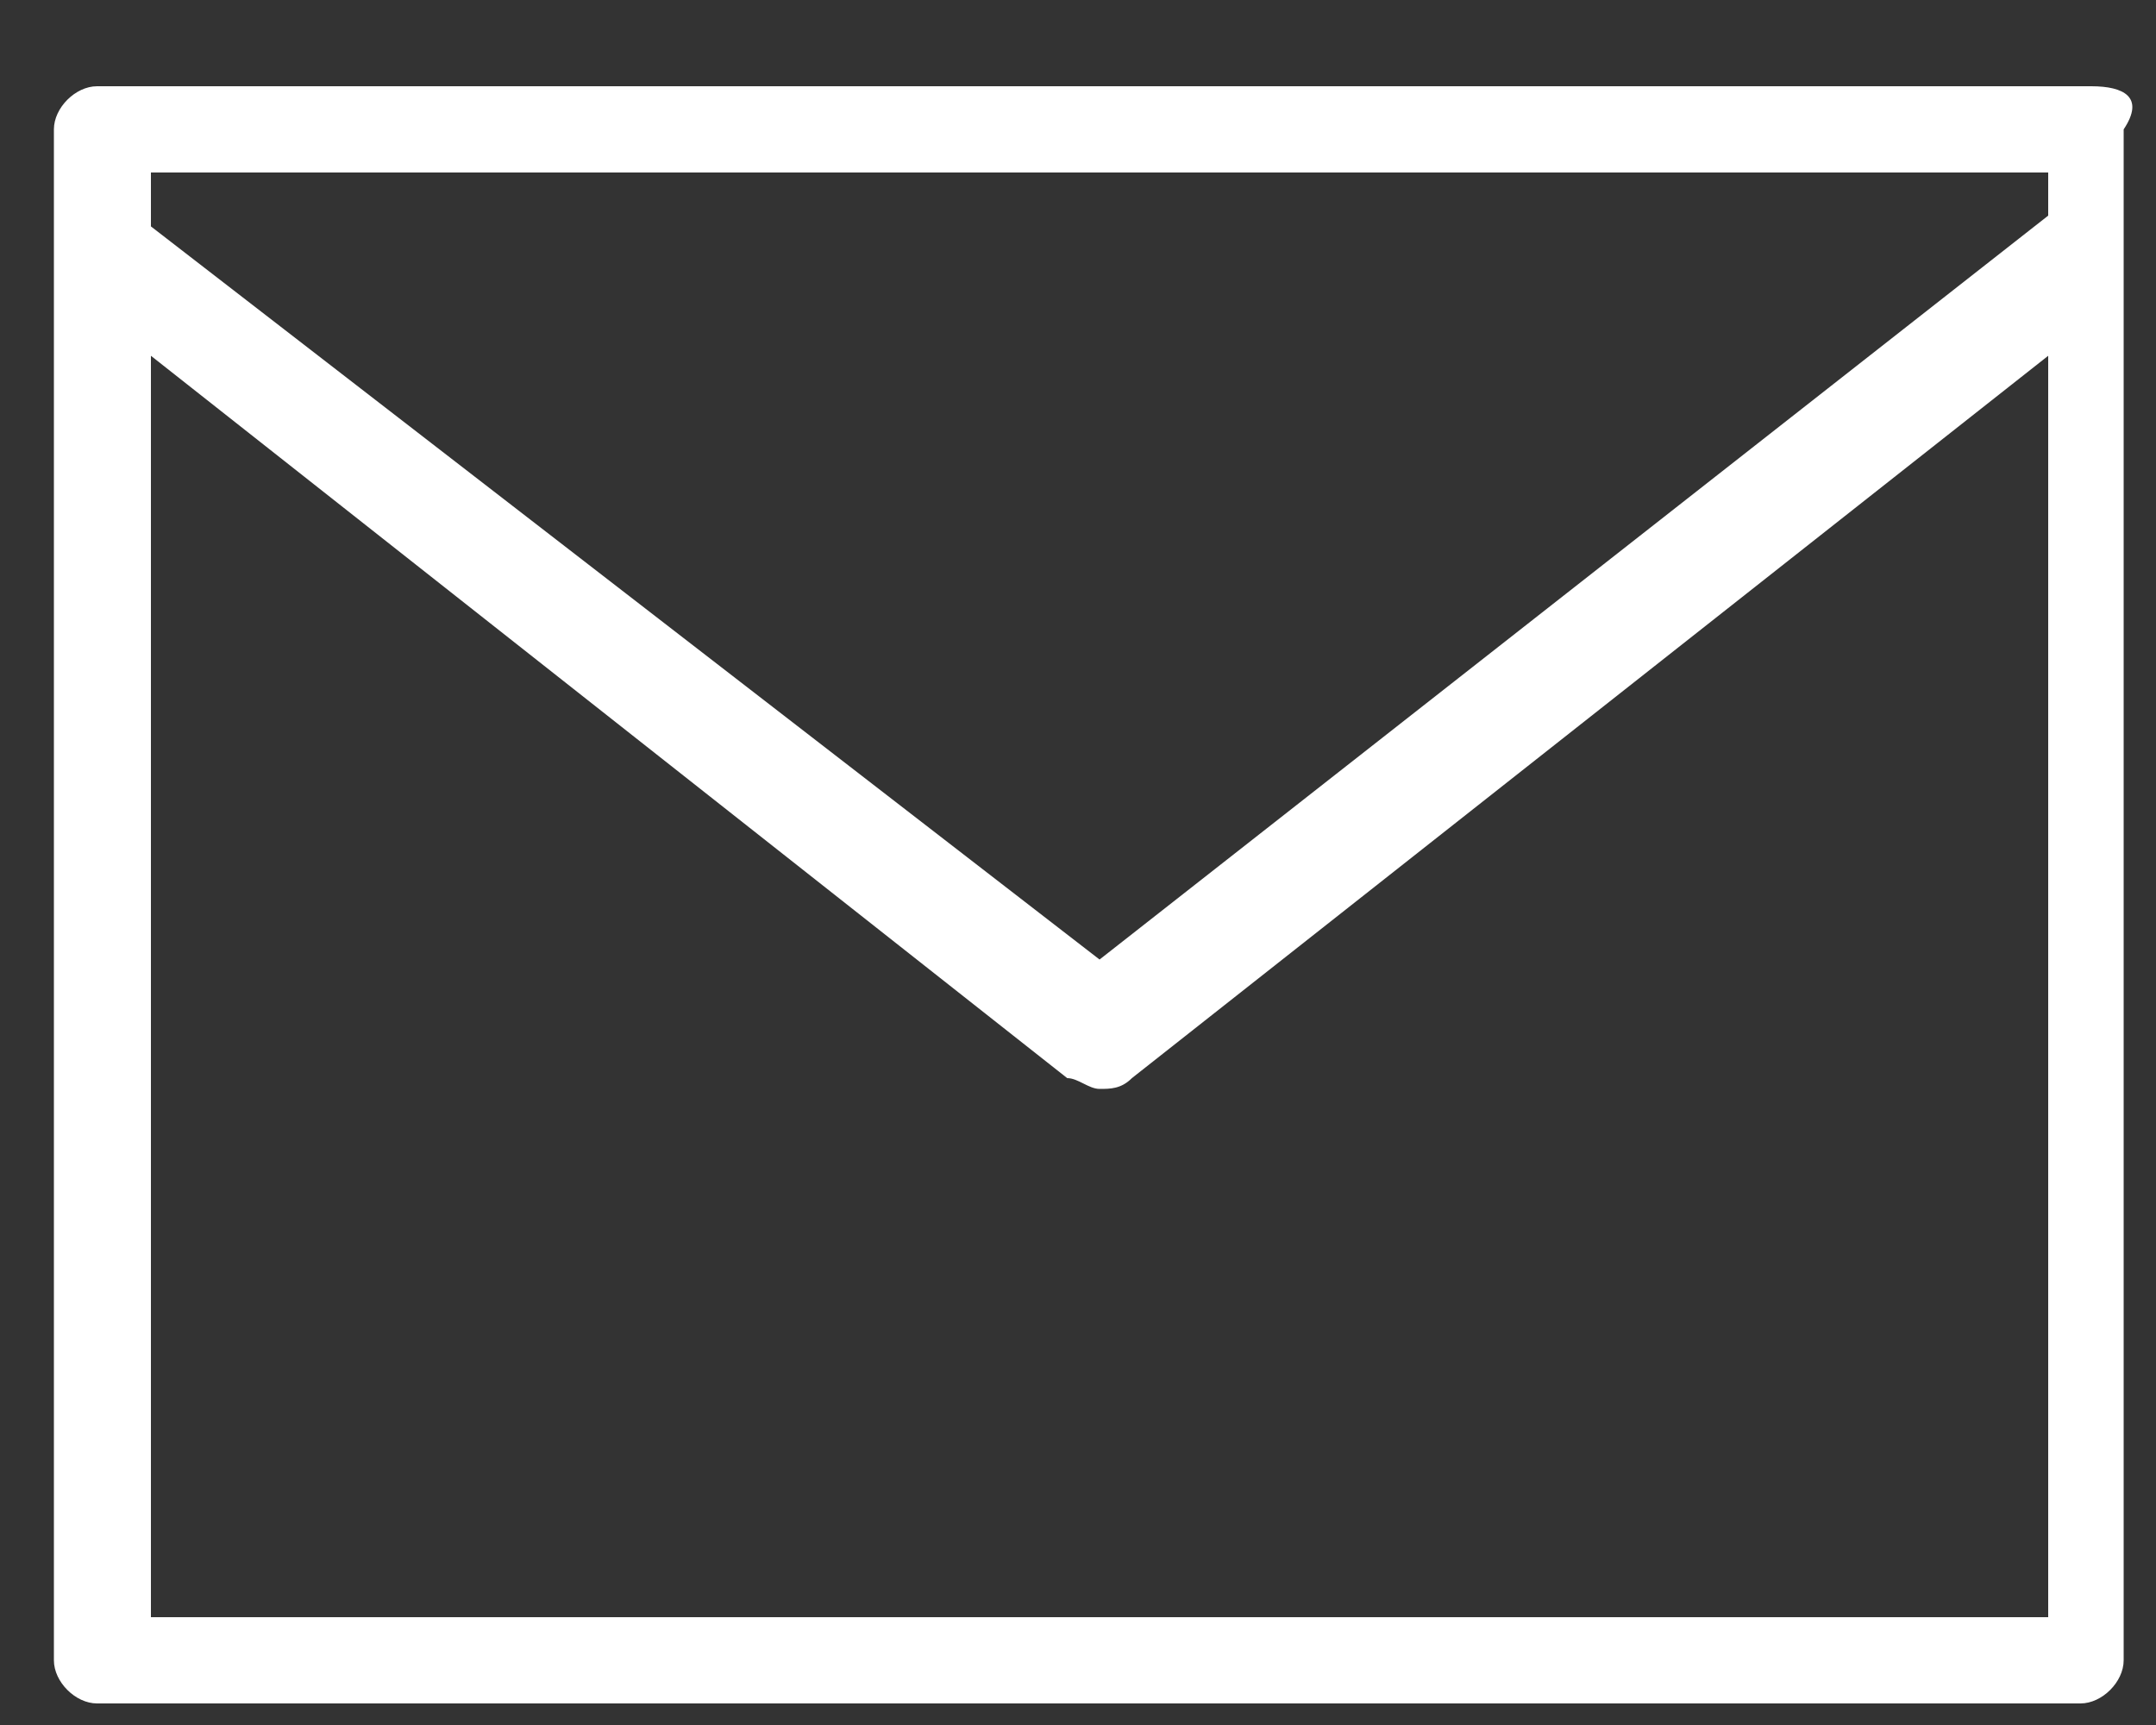 <?xml version="1.0" encoding="utf-8"?>
<!-- Generator: Adobe Illustrator 28.2.0, SVG Export Plug-In . SVG Version: 6.00 Build 0)  -->
<svg version="1.1" id="Ebene_1" xmlns="http://www.w3.org/2000/svg" xmlns:xlink="http://www.w3.org/1999/xlink" x="0px" y="0px"
	 viewBox="0 0 20 16" style="enable-background:new 0 0 20 16;" xml:space="preserve">
<rect x="0" y="0" width="20" height="16" fill="#333333" stroke="none"/>
<style type="text/css">
	.st0{fill:#FFFFFF;}
</style>
<path class="st0" d="M19.4,0.8H0.9c-0.2,0-0.4,0.2-0.4,0.4v1.1v13.1c0,0.2,0.2,0.4,0.4,0.4h18.4c0.2,0,0.4-0.2,0.4-0.4V2.3V1.2
	C19.9,0.9,19.7,0.8,19.4,0.8z M1.4,1.6h17.6v0.4l-8.8,6.9L1.4,2.1L1.4,1.6L1.4,1.6z M1.4,15V3.3l8.5,6.7c0.1,0,0.2,0.1,0.3,0.1
	c0.1,0,0.2,0,0.3-0.1l8.5-6.7V15H1.4z"/>
</svg>

